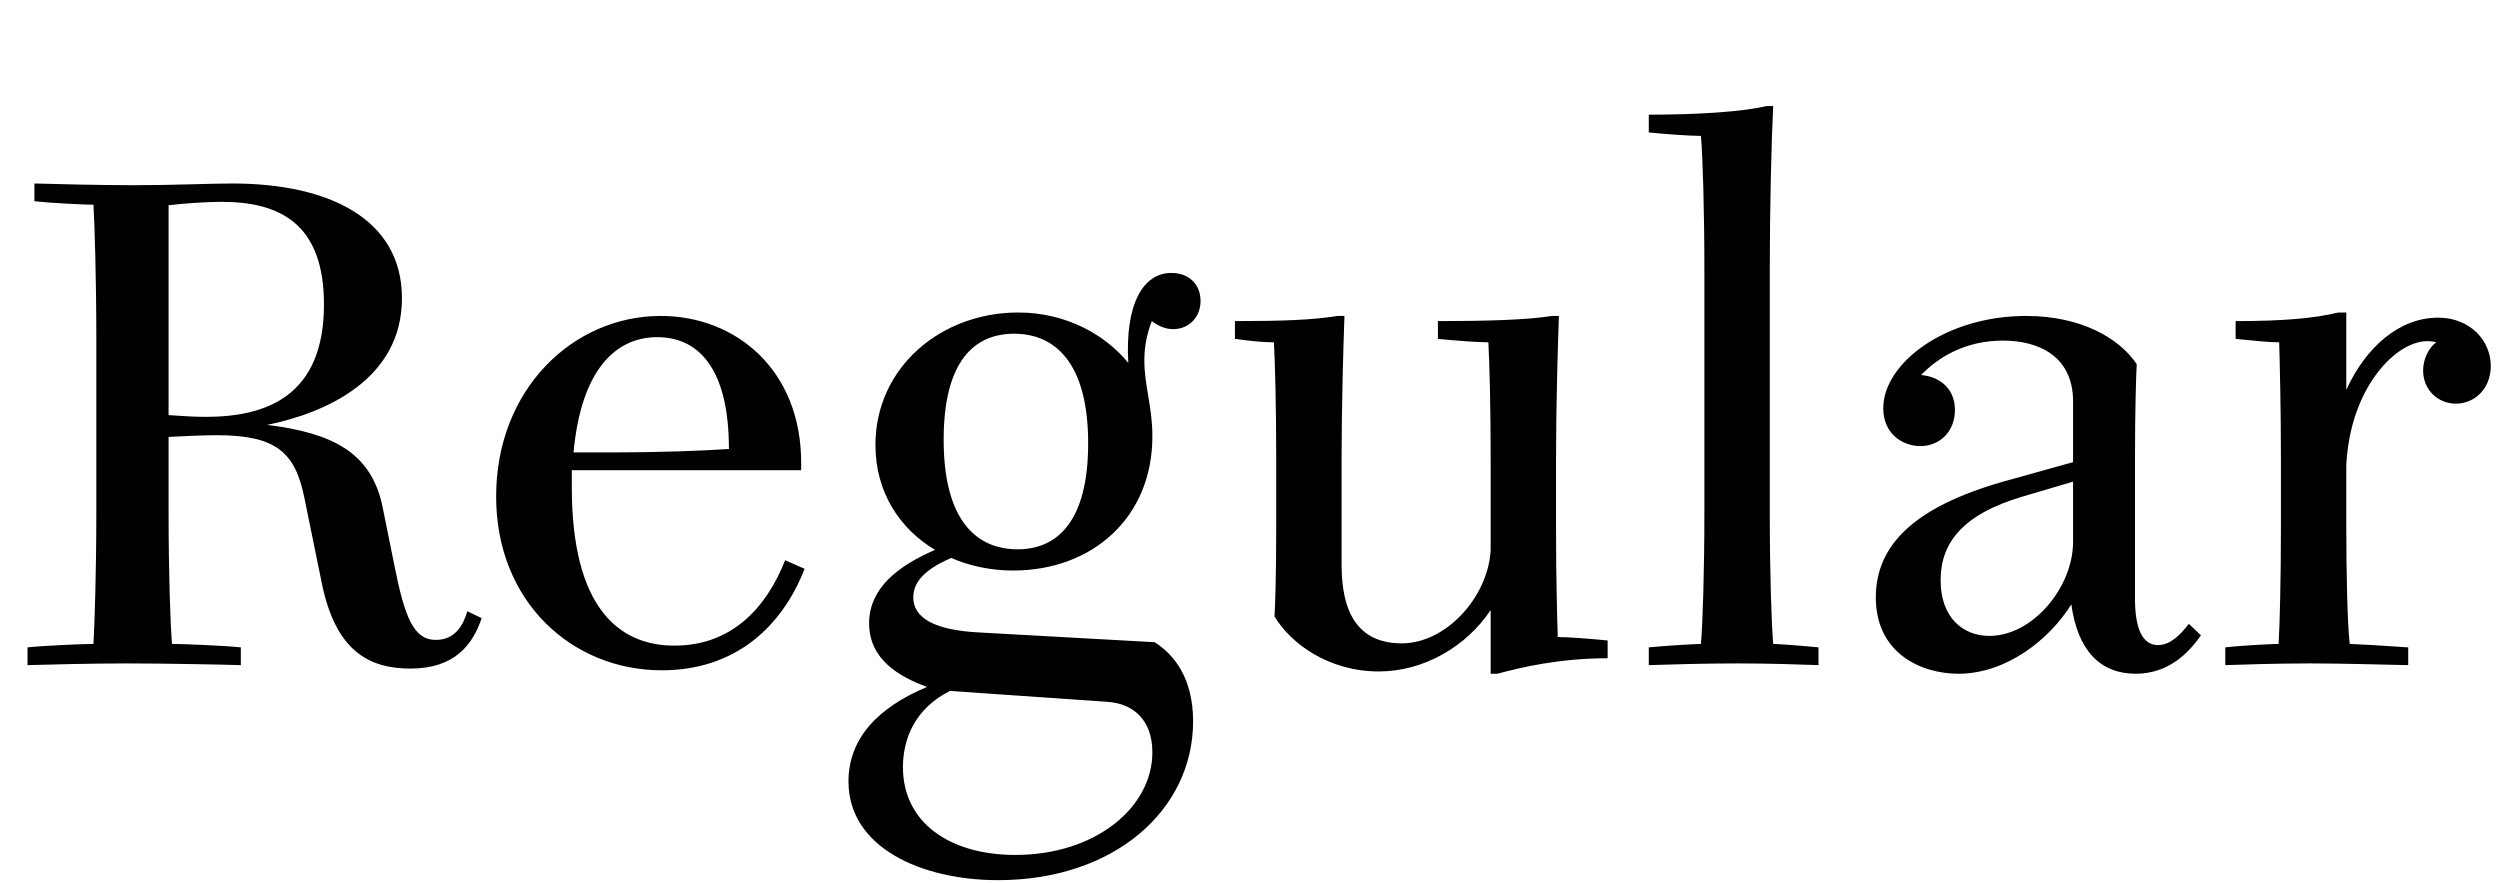<svg   viewBox="0 0 218 77" fill="none" xmlns="http://www.w3.org/2000/svg">
<path d="M35.8 58.3C32.15 58.3 29.25 56.75 28.05 50.8L26.55 43.45C25.75 39.45 24.1 37.95 18.9 37.95C17.7 37.95 15.45 38.05 14.7 38.1V44.55C14.7 50 14.85 54.35 15 56.15C15.95 56.15 19.55 56.3 21 56.45V58C19.5 57.95 14.1 57.85 11.1 57.85C8.1 57.85 3.9 57.95 2.4 58V56.45C3.8 56.3 7.25 56.15 8.15 56.15C8.25 54.35 8.4 49.95 8.4 44.5V29.8C8.4 24.1 8.25 19.65 8.15 17.85C7.25 17.85 4.4 17.7 3 17.55V16C4.55 16.05 8.9 16.15 11.7 16.15C15.05 16.15 18.4 16 20.25 16C28.7 16 35.05 19.1 35.05 26C35.05 33.05 28.45 36 23.3 37.05C28.85 37.75 32.45 39.35 33.4 44.4L34.4 49.35C35.3 53.9 36.1 55.8 38 55.8C39.7 55.8 40.4 54.5 40.75 53.3L42 53.9C41.25 56.15 39.7 58.3 35.8 58.3ZM17.95 36.35C23.15 36.35 28.25 34.6 28.25 26.55C28.25 19.45 24.35 17.6 19.3 17.6C17.95 17.6 15.85 17.75 14.7 17.9V36.2C16.15 36.3 17.1 36.35 17.95 36.35ZM57.712 58.45C49.862 58.45 43.263 52.45 43.263 43.3C43.263 33.9 50.013 27.55 57.612 27.55C64.162 27.55 69.862 32.25 69.862 40.35V41H49.862V42.5C49.862 52.85 53.862 56.3 58.812 56.3C63.763 56.3 66.812 53.05 68.463 48.85L70.162 49.6C68.213 54.6 64.162 58.45 57.712 58.45ZM50.013 39.45H53.712C57.413 39.45 61.562 39.3 63.562 39.15C63.562 31.85 60.712 29.4 57.312 29.4C53.612 29.4 50.663 32.35 50.013 39.45ZM87.037 76.75C80.338 76.75 73.987 73.9 73.987 68.15C73.987 64.4 76.537 61.7 80.838 59.9C78.388 59 75.787 57.5 75.787 54.35C75.787 51.3 78.287 49.35 81.537 47.95C78.438 46.1 76.338 42.9 76.338 38.8C76.338 32.05 82.037 27.25 88.787 27.25C93.037 27.25 96.438 29.25 98.388 31.65C98.088 26.5 99.688 23.8 102.138 23.8C103.688 23.8 104.688 24.8 104.688 26.25C104.688 27.6 103.738 28.7 102.287 28.7C101.488 28.7 100.838 28.3 100.437 28C100.088 28.9 99.787 30.05 99.787 31.4C99.787 33.7 100.487 35.4 100.487 38.05C100.487 45.15 95.237 49.75 88.338 49.75C86.388 49.75 84.537 49.35 82.938 48.65C80.787 49.6 79.638 50.65 79.638 52.1C79.638 53.8 81.338 54.95 85.388 55.15L100.688 56C102.487 57.15 104.038 59.25 104.038 62.9C104.038 70.65 97.138 76.75 87.037 76.75ZM88.737 47.9C92.138 47.9 94.888 45.55 94.888 38.65C94.888 31.5 91.888 29.1 88.438 29.1C84.987 29.1 82.287 31.45 82.287 38.35C82.287 45.5 85.237 47.9 88.737 47.9ZM88.537 74.55C95.537 74.55 100.487 70.4 100.487 65.6C100.487 62.75 98.787 61.35 96.588 61.2L82.838 60.25C79.838 61.75 78.737 64.35 78.737 66.9C78.737 71.75 82.838 74.55 88.537 74.55ZM129.986 58.75V53.2C127.886 56.35 124.186 58.55 120.236 58.55C115.836 58.55 112.536 56.1 111.136 53.75C111.186 53 111.286 50.35 111.286 45.95V40C111.286 35.6 111.186 31.65 111.086 29.85C110.186 29.85 109.136 29.75 107.686 29.55V28C111.886 28 114.436 27.9 116.636 27.55H117.236C117.136 30.3 116.986 35.6 116.986 40V49.25C116.986 53.15 118.236 56.1 122.236 56.1C126.136 56.1 129.786 52 129.986 47.95V40C129.986 35.6 129.886 31.65 129.786 29.85C128.836 29.85 126.886 29.7 125.386 29.55V28C129.586 28 133.136 27.9 135.336 27.55H135.936C135.836 30.3 135.686 35.6 135.686 40V46C135.686 50.4 135.786 54 135.836 55.55C136.786 55.55 138.686 55.7 140.186 55.85V57.4C135.986 57.4 132.586 58.2 130.586 58.75H129.986ZM143.773 58V56.45C145.273 56.3 147.973 56.15 148.323 56.15C148.473 54.35 148.623 49.95 148.623 44.5V23.8C148.623 18.1 148.473 13.65 148.323 11.85C147.373 11.85 145.273 11.7 143.773 11.55V10C147.973 10 151.973 9.75 154.023 9.25H154.623C154.473 12.15 154.323 18.1 154.323 23.8V44.5C154.323 49.95 154.473 54.35 154.623 56.15C154.973 56.15 157.073 56.3 158.573 56.45V58C157.073 57.95 154.473 57.85 151.473 57.85C148.473 57.85 145.273 57.95 143.773 58ZM170.771 58.75C167.571 58.75 163.571 57 163.571 52.1C163.571 47.5 166.971 44.2 174.671 42L180.771 40.3V35C180.771 31.1 177.821 29.7 174.671 29.7C171.421 29.7 169.071 31.1 167.521 32.7C169.171 32.85 170.471 33.9 170.471 35.75C170.471 37.7 169.071 38.9 167.471 38.9C165.921 38.9 164.221 37.85 164.221 35.6C164.221 31.65 169.671 27.55 176.671 27.55C181.421 27.55 184.771 29.45 186.321 31.75C186.271 32.7 186.171 35.6 186.171 40V52.2C186.171 54.7 186.771 56.25 188.171 56.25C189.271 56.25 190.121 55.35 190.871 54.4L191.921 55.4C190.771 57.05 189.021 58.75 186.221 58.75C183.171 58.75 181.171 56.75 180.621 52.7C178.721 55.75 174.971 58.75 170.771 58.75ZM173.471 55.45C177.271 55.45 180.771 51.2 180.771 47.25V42L176.371 43.3C171.121 44.85 169.221 47.35 169.221 50.6C169.221 53.8 171.121 55.45 173.471 55.45ZM194.046 58V56.45C195.846 56.25 198.396 56.15 198.696 56.15C198.796 54.5 198.896 50.35 198.896 46V40C198.896 35.6 198.796 31.65 198.746 29.85C197.846 29.85 196.396 29.7 194.946 29.55V28C199.146 28 201.846 27.75 203.896 27.25H204.596V34C206.296 30.25 209.246 27.7 212.596 27.7C215.446 27.7 217.196 29.75 217.196 31.9C217.196 33.95 215.746 35.2 214.146 35.2C212.646 35.2 211.296 34.05 211.296 32.3C211.296 31.25 211.846 30.25 212.446 29.85C212.296 29.8 211.996 29.75 211.646 29.75C208.946 29.75 204.946 33.75 204.596 40.55V46C204.596 50 204.696 54.45 204.896 56.15C205.196 56.15 207.896 56.3 209.996 56.45V58C207.296 57.95 204.446 57.85 201.446 57.85C198.446 57.85 195.546 57.95 194.046 58Z" fill="black"/>
</svg>
